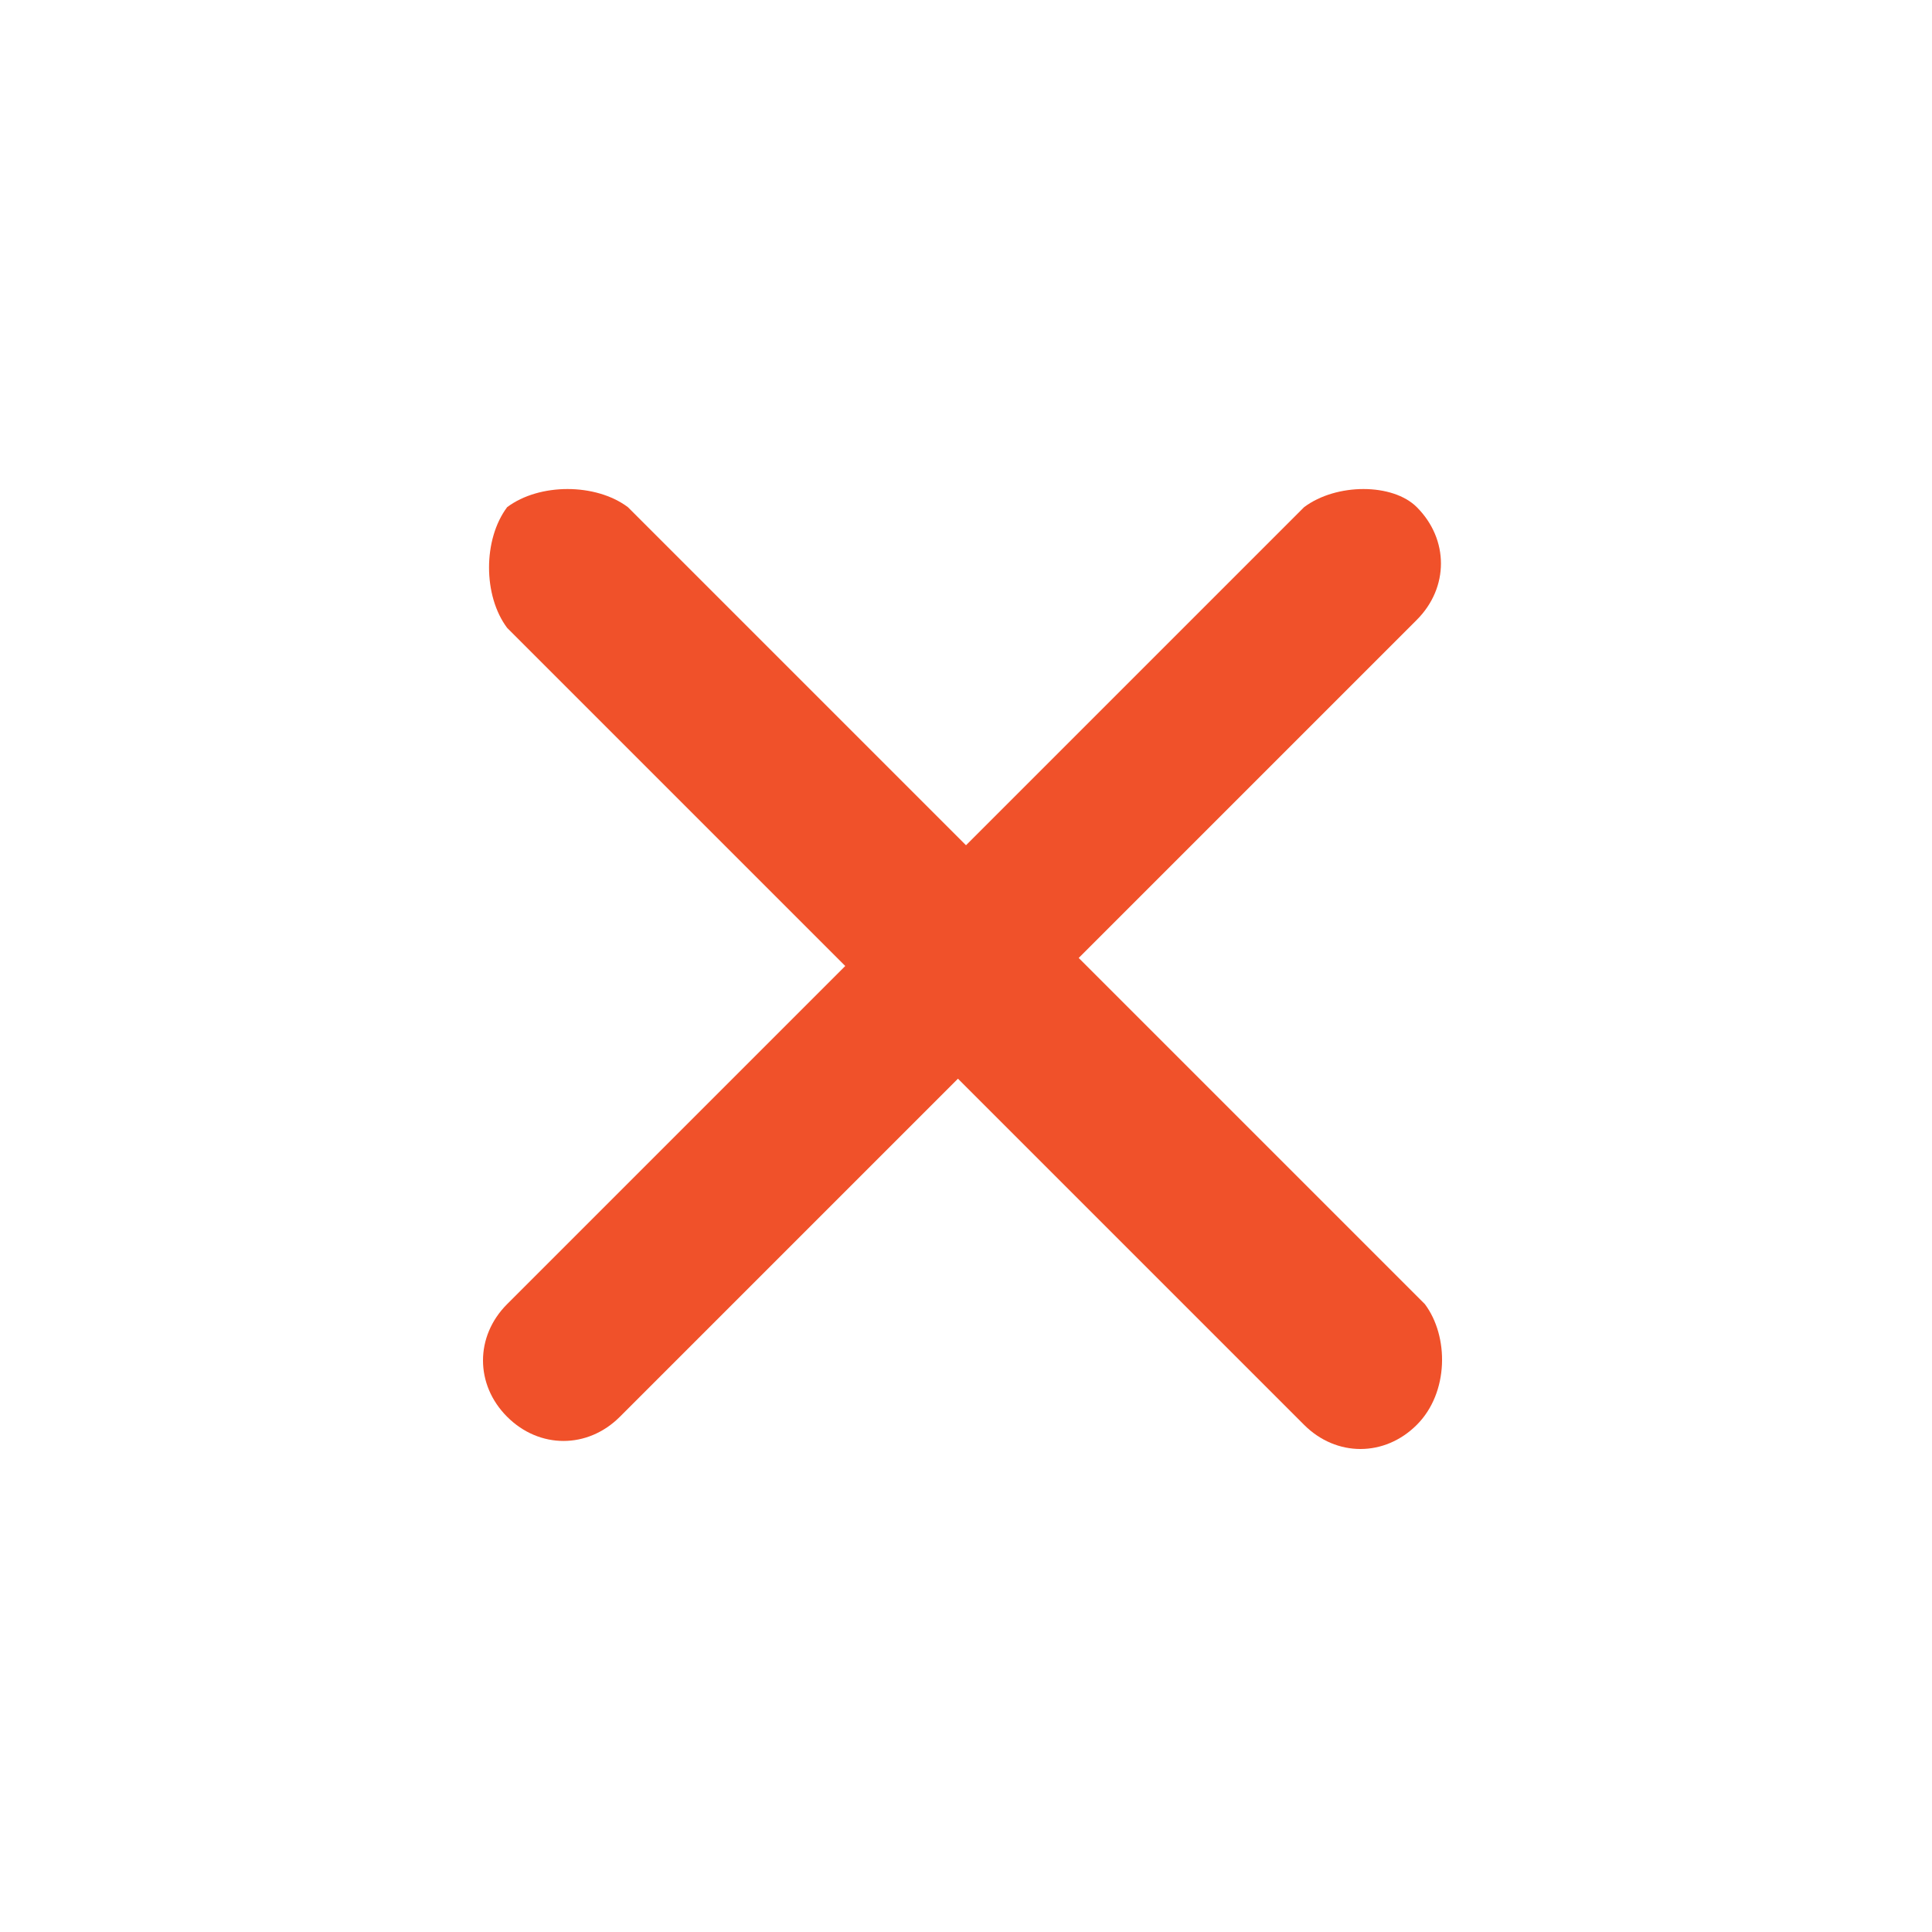 <?xml version="1.0" encoding="UTF-8"?>
<svg id="Layer_1" xmlns="http://www.w3.org/2000/svg" version="1.1" viewBox="0 0 24 24">
  <!-- Generator: Adobe Illustrator 29.0.1, SVG Export Plug-In . SVG Version: 2.1.0 Build 192)  -->
  <defs>
    <style>
      .st0 {
        fill: #f0512a;
      }
    </style>
  </defs>
  <path class="st0" d="M16.2,6.3l-9.9,9.9c-.4.4-.4,1,0,1.4s1,.4,1.4,0l9.9-9.9c.4-.4.4-1,0-1.4-.3-.3-1-.3-1.4,0Z"/>
  <path class="st0" d="M17.7,16.2L7.8,6.3c-.4-.3-1.1-.3-1.5,0-.3.4-.3,1.1,0,1.5l9.9,9.9c.4.4,1,.4,1.4,0,.4-.4.4-1.1.1-1.5Z"/>
</svg>
